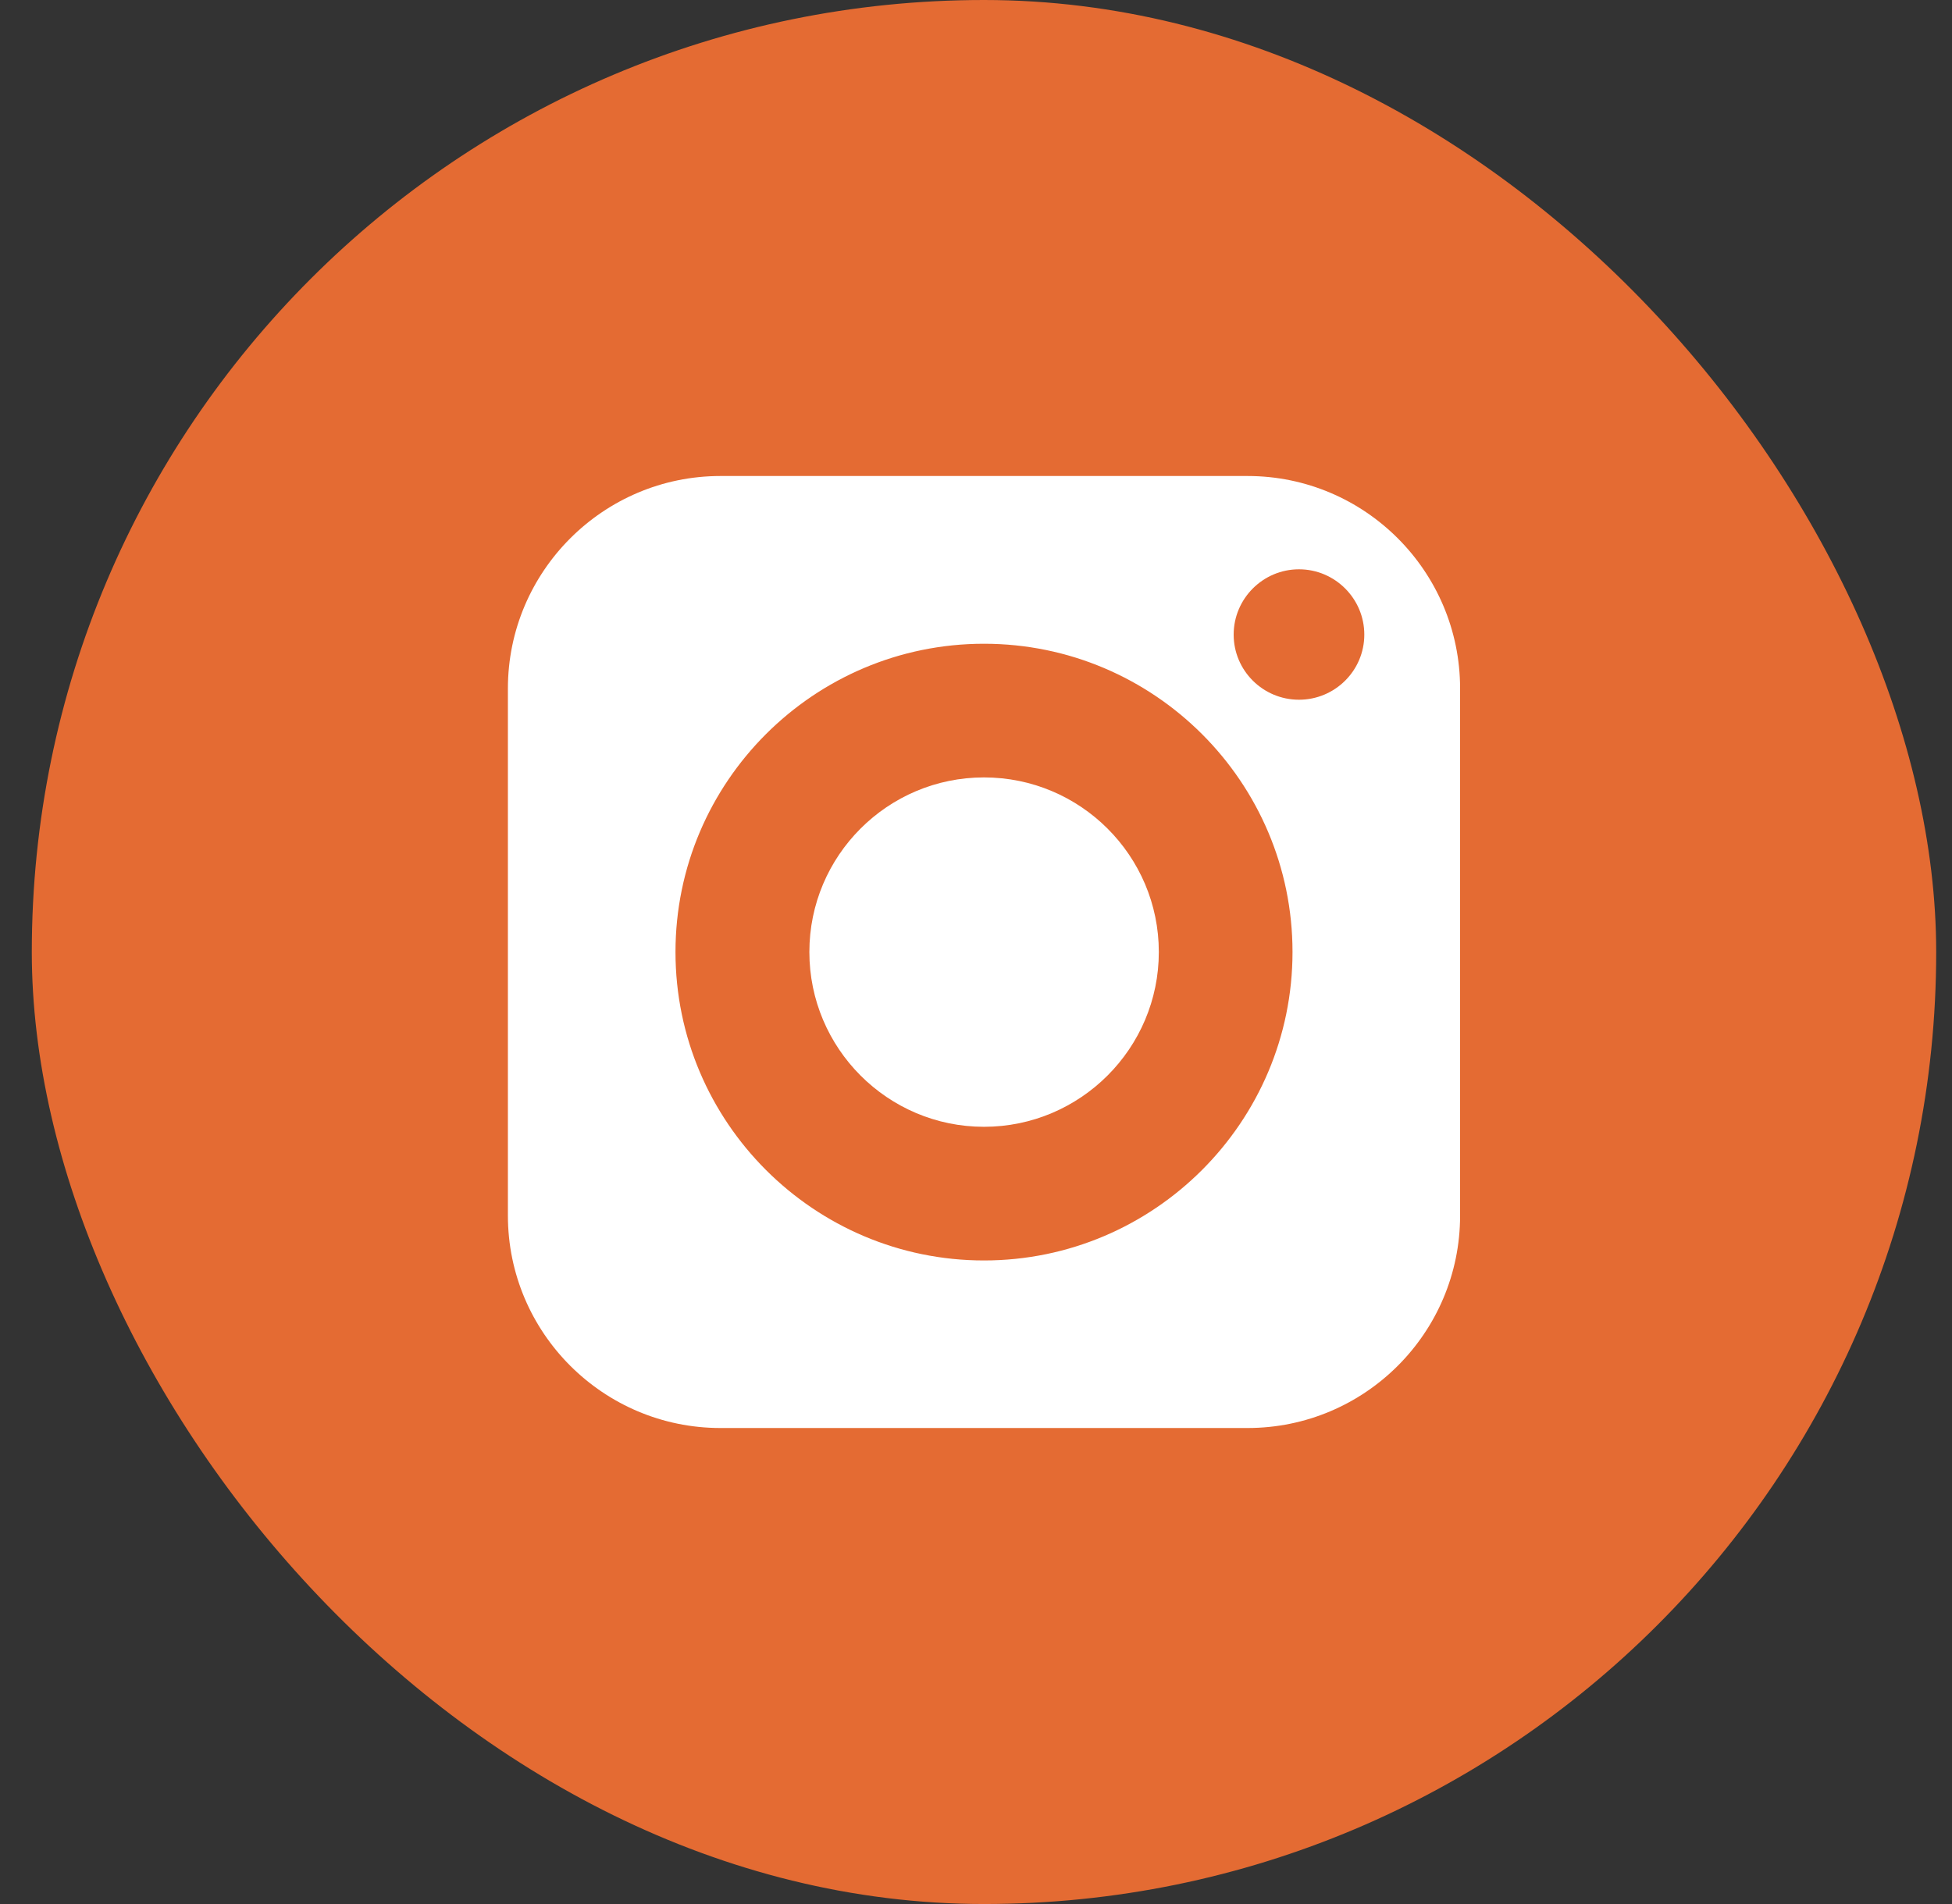 <svg width="41" height="40" viewBox="0 0 41 40" fill="none" xmlns="http://www.w3.org/2000/svg">
<rect x="0" y="0" width="41" height="40" fill="#333333" stroke="none"/>
<rect x="0.668" width="40" height="40" rx="20" fill="#E46B33"/>
<path d="M20.668 16.332C18.644 16.332 17 17.976 17 20C17 22.024 18.644 23.672 20.668 23.672C22.692 23.672 24.34 22.024 24.34 20C24.34 17.976 22.692 16.332 20.668 16.332Z" fill="white"/>
<path d="M26.204 10H15.132C12.672 10 10.668 12.004 10.668 14.464V25.536C10.668 28 12.672 30 15.132 30H26.204C28.668 30 30.668 28 30.668 25.536V14.464C30.668 12.004 28.668 10 26.204 10ZM20.668 26.48C17.096 26.48 14.188 23.572 14.188 20C14.188 16.428 17.096 13.524 20.668 13.524C24.24 13.524 27.148 16.428 27.148 20C27.148 23.572 24.24 26.48 20.668 26.48ZM27.284 14.7C26.528 14.7 25.912 14.088 25.912 13.332C25.912 12.576 26.528 11.96 27.284 11.96C28.04 11.96 28.656 12.576 28.656 13.332C28.656 14.088 28.04 14.7 27.284 14.7Z" fill="white"/>
</svg>
